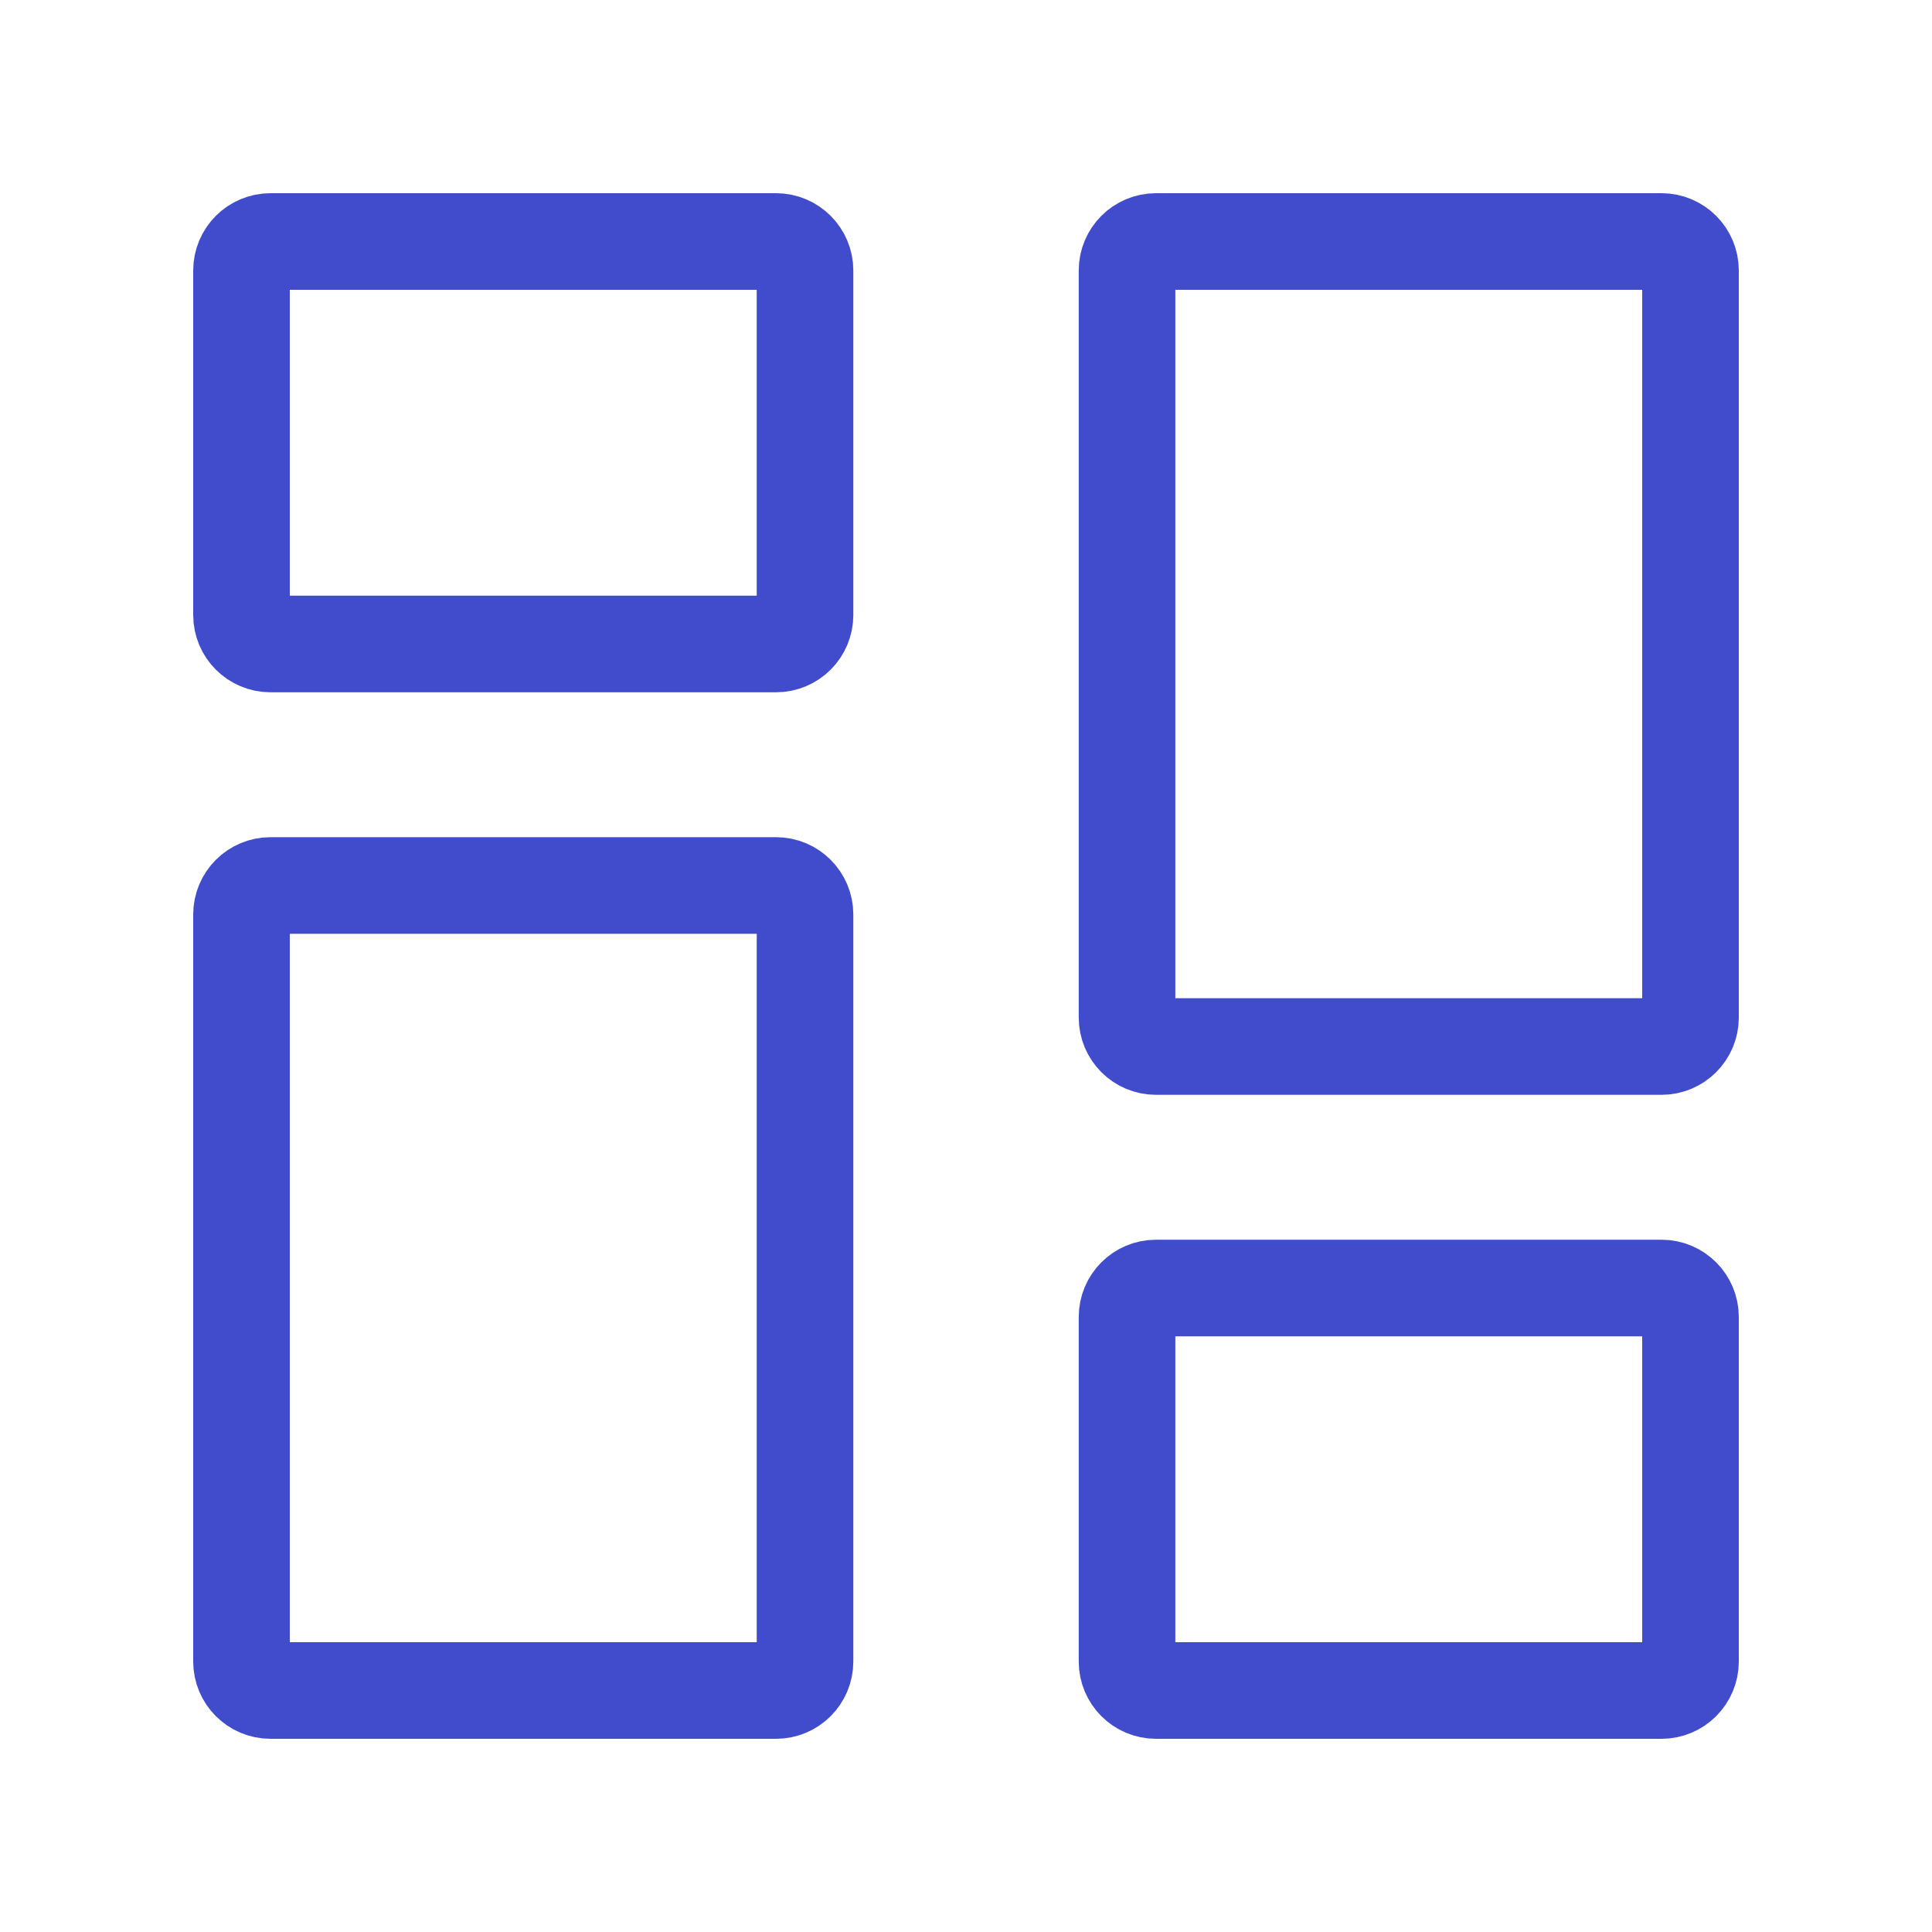 <svg width="40" height="40" viewBox="0 0 40 40" fill="none" xmlns="http://www.w3.org/2000/svg">
<path d="M5 12.733V5.6C5 5.269 5.269 5 5.6 5H16.067C16.398 5 16.667 5.269 16.667 5.6V12.733C16.667 13.065 16.398 13.333 16.067 13.333H5.6C5.269 13.333 5 13.065 5 12.733Z" stroke="#404CCC" stroke-width="2"/>
<path d="M23.334 34.4V27.267C23.334 26.935 23.602 26.667 23.933 26.667H34.4C34.731 26.667 35 26.935 35 27.267V34.4C35 34.731 34.731 35 34.4 35H23.933C23.602 35 23.334 34.731 23.334 34.4Z" stroke="#404CCC" stroke-width="2"/>
<path d="M23.334 21.067V5.6C23.334 5.269 23.602 5 23.933 5H34.4C34.731 5 35 5.269 35 5.6V21.067C35 21.398 34.731 21.667 34.4 21.667H23.933C23.602 21.667 23.334 21.398 23.334 21.067Z" stroke="#404CCC" stroke-width="2"/>
<path d="M5 34.4V18.933C5 18.602 5.269 18.333 5.6 18.333H16.067C16.398 18.333 16.667 18.602 16.667 18.933V34.4C16.667 34.731 16.398 35 16.067 35H5.6C5.269 35 5 34.731 5 34.4Z" stroke="#404CCC" stroke-width="2"/>
</svg>
